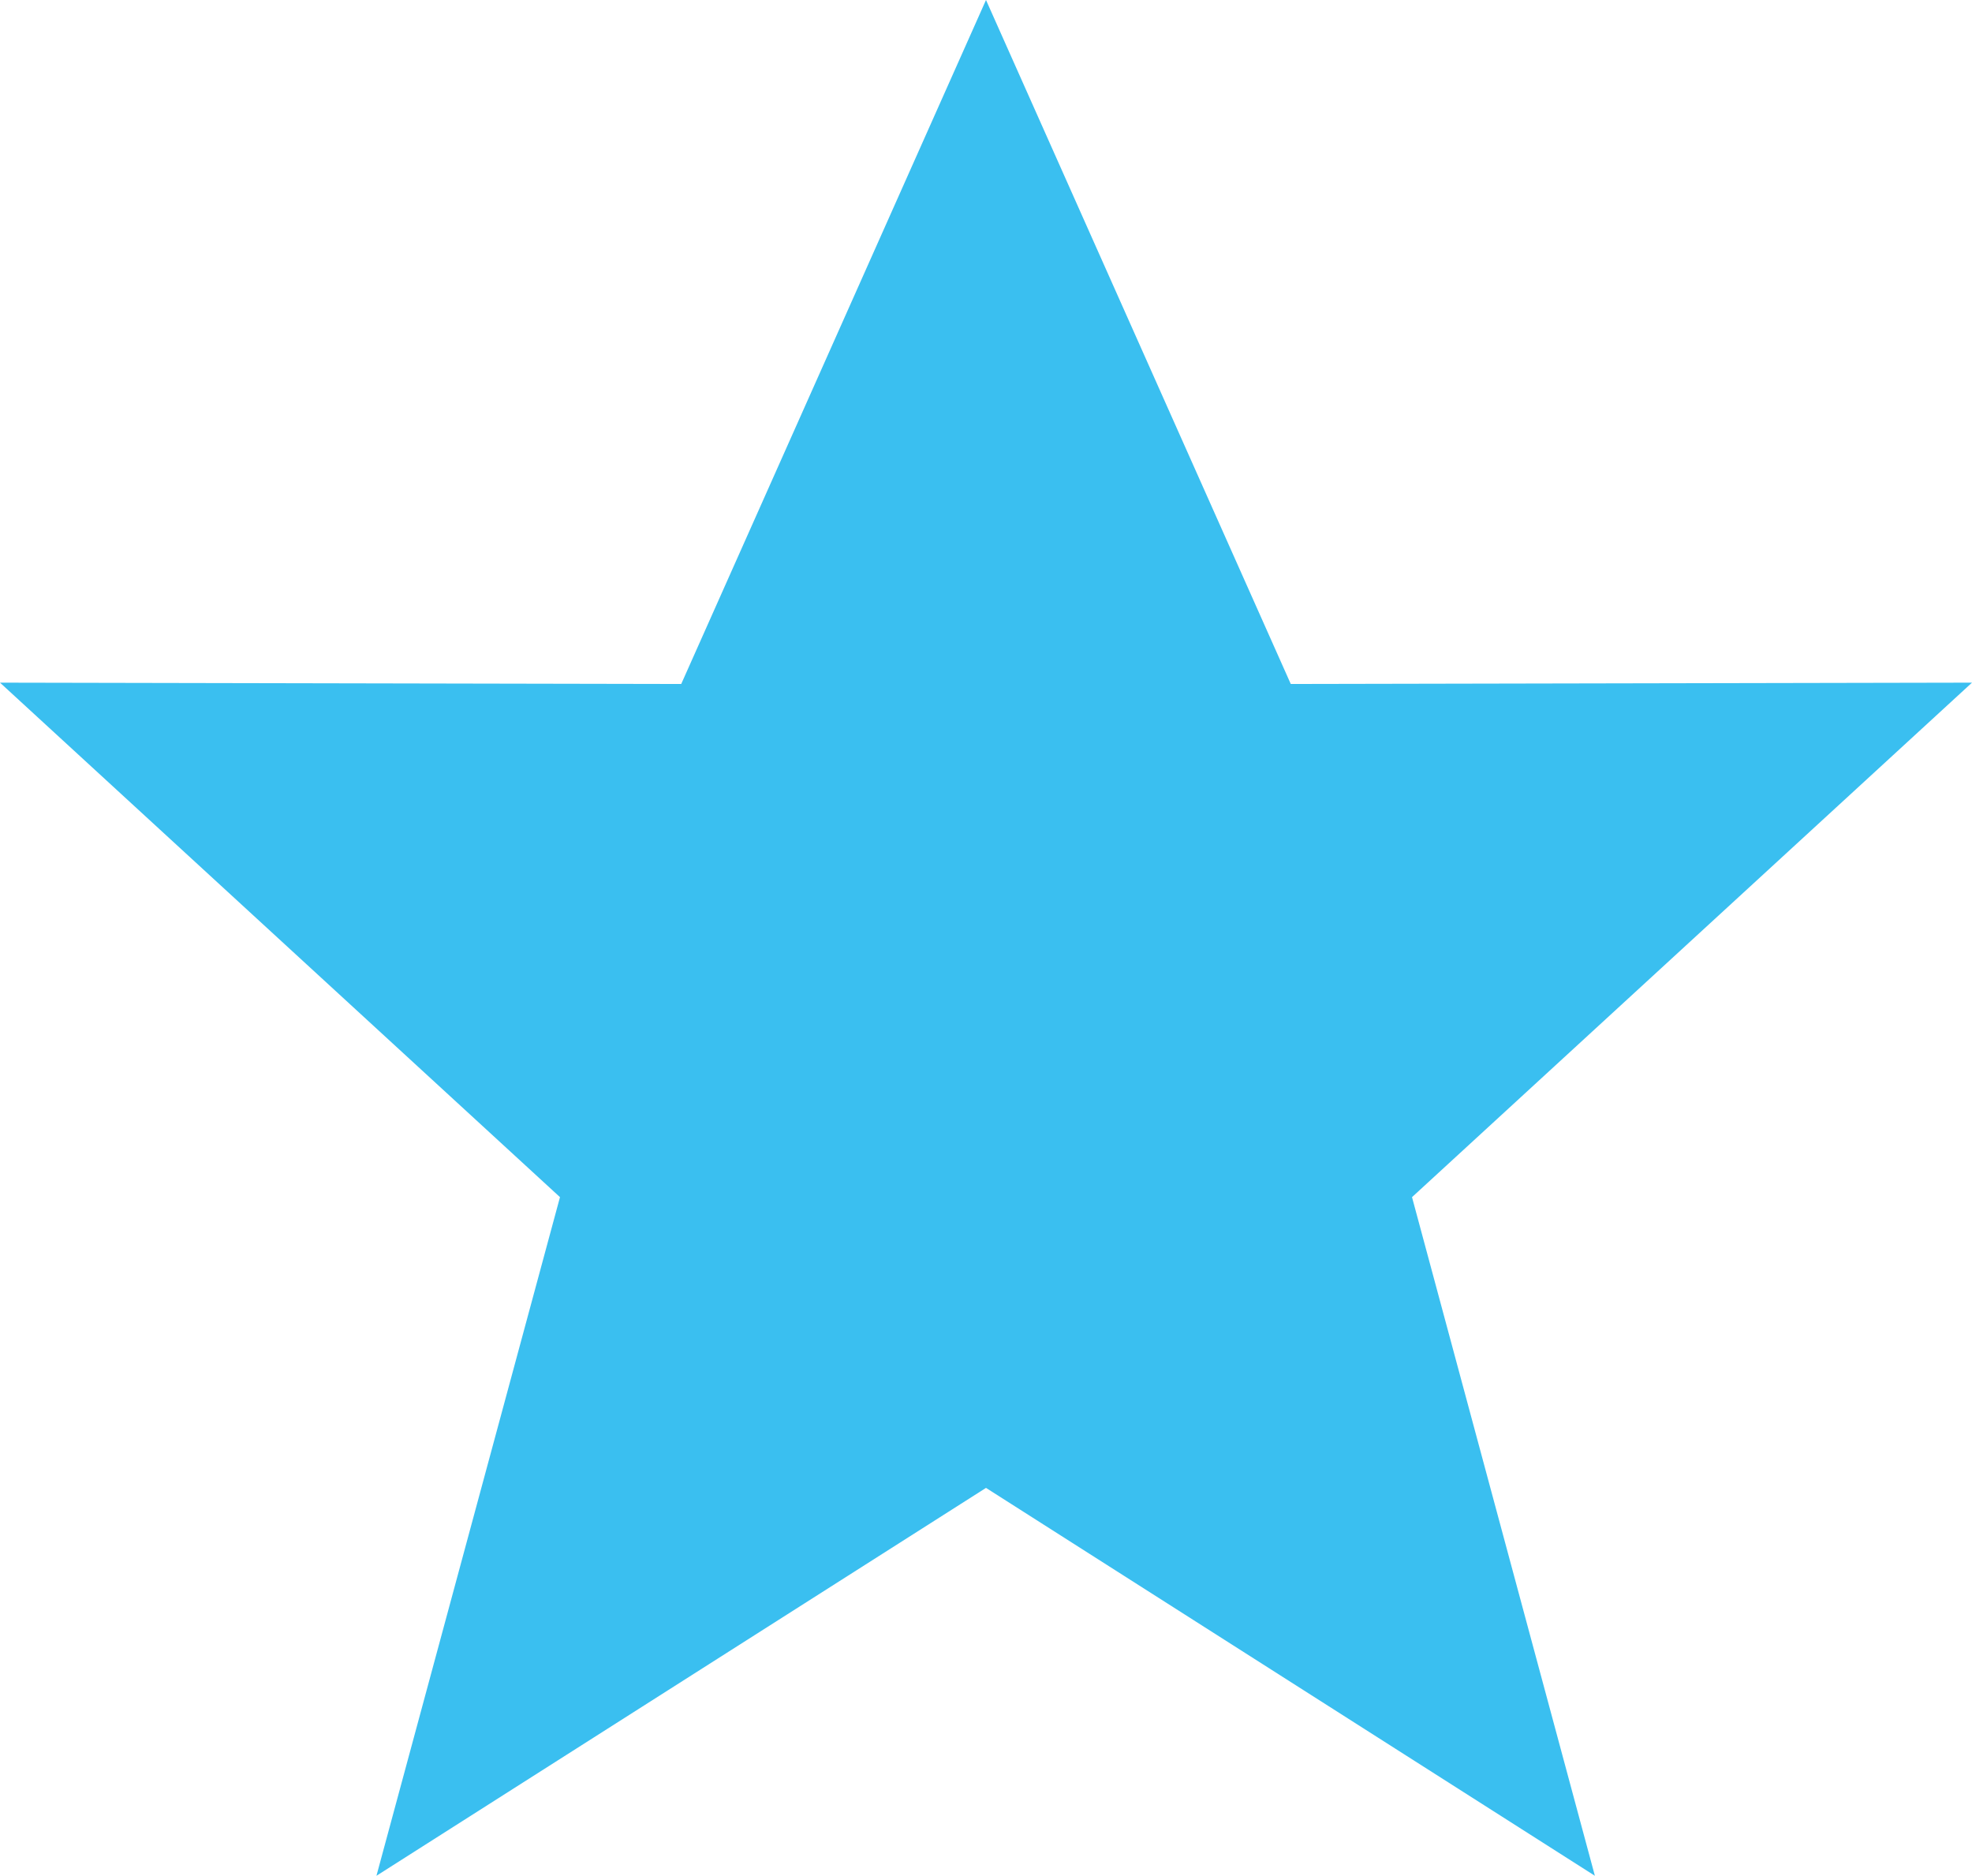 <svg xmlns="http://www.w3.org/2000/svg" viewBox="0 0 294.4 280"><defs><style>.a{fill:#3abff0;}</style></defs><title>blue-full-star</title><polygon class="a" points="147.2 0 192.7 102.1 294.4 101.9 210.8 178.7 238.1 280 147.2 222.1 56.2 280 83.6 178.7 0 101.9 101.7 102.1 147.2 0"/></svg>